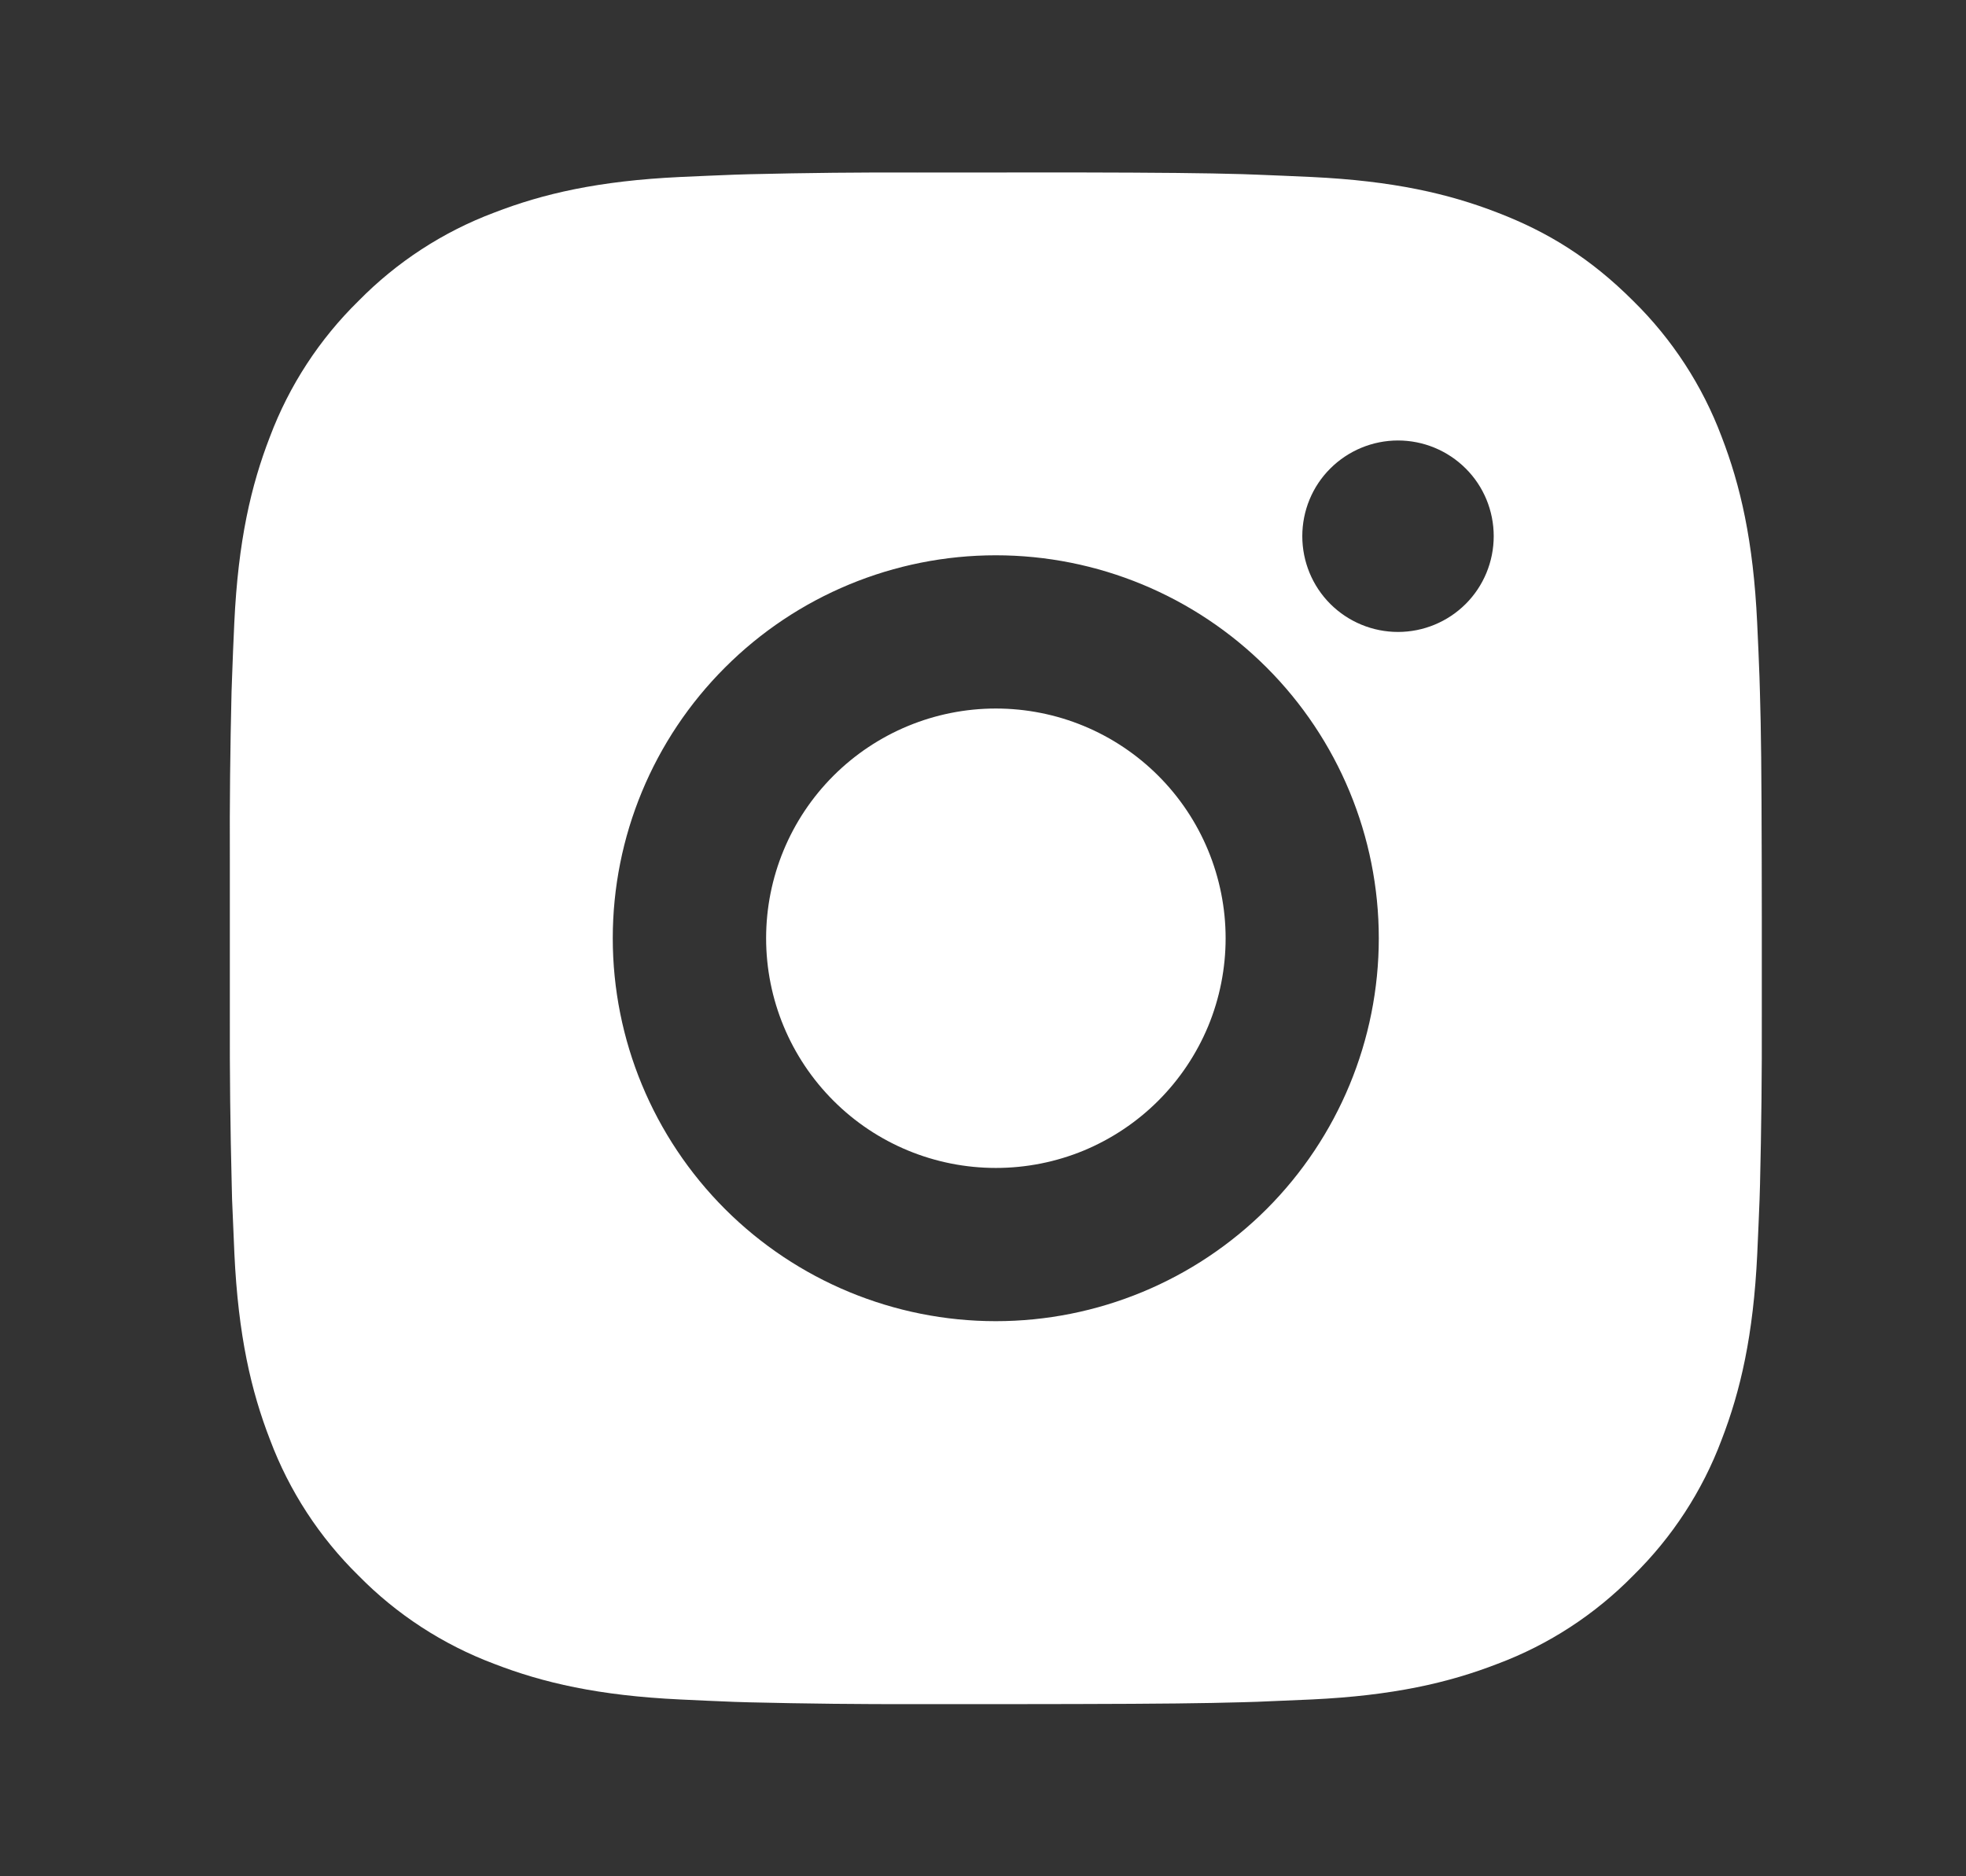 <svg width="22" height="21" viewBox="0 0 22 21" fill="none" xmlns="http://www.w3.org/2000/svg">
<rect x="0" y="0" width="22" height="21" fill="#333333" stroke="none"/>
<path d="M12.024 1.93C12.989 1.932 13.478 1.937 13.901 1.949L14.067 1.955C14.259 1.962 14.448 1.971 14.677 1.981C15.589 2.024 16.212 2.168 16.758 2.38C17.323 2.597 17.8 2.892 18.276 3.368C18.712 3.796 19.05 4.315 19.265 4.887C19.476 5.433 19.62 6.055 19.663 6.968C19.674 7.196 19.682 7.385 19.689 7.578L19.694 7.745C19.707 8.166 19.712 8.656 19.714 9.62L19.715 10.259V11.382C19.717 12.008 19.71 12.633 19.695 13.258L19.69 13.424C19.683 13.617 19.674 13.806 19.664 14.034C19.621 14.947 19.476 15.569 19.265 16.115C19.05 16.688 18.712 17.206 18.276 17.634C17.848 18.07 17.33 18.408 16.758 18.622C16.212 18.834 15.589 18.978 14.677 19.021L14.067 19.047L13.901 19.052C13.478 19.064 12.989 19.07 12.024 19.072L11.385 19.073H10.263C9.637 19.075 9.012 19.068 8.387 19.053L8.22 19.048C8.017 19.04 7.813 19.031 7.61 19.021C6.698 18.978 6.076 18.834 5.529 18.622C4.957 18.407 4.439 18.07 4.011 17.634C3.575 17.206 3.237 16.688 3.022 16.115C2.81 15.569 2.666 14.947 2.623 14.034L2.597 13.424L2.593 13.258C2.577 12.633 2.57 12.008 2.572 11.382V9.62C2.569 8.995 2.576 8.37 2.591 7.745L2.597 7.578C2.603 7.385 2.612 7.196 2.622 6.968C2.665 6.055 2.809 5.434 3.021 4.887C3.237 4.314 3.575 3.796 4.012 3.368C4.44 2.932 4.957 2.595 5.529 2.38C6.076 2.168 6.697 2.024 7.61 1.981C7.838 1.971 8.028 1.962 8.22 1.955L8.387 1.95C9.012 1.935 9.637 1.928 10.262 1.931L12.024 1.93ZM11.143 6.215C10.007 6.215 8.916 6.667 8.113 7.471C7.309 8.274 6.857 9.364 6.857 10.501C6.857 11.638 7.309 12.728 8.113 13.532C8.916 14.335 10.007 14.787 11.143 14.787C12.28 14.787 13.37 14.335 14.174 13.532C14.977 12.728 15.429 11.638 15.429 10.501C15.429 9.364 14.977 8.274 14.174 7.471C13.37 6.667 12.28 6.215 11.143 6.215ZM11.143 7.93C11.481 7.93 11.815 7.996 12.127 8.125C12.439 8.254 12.723 8.444 12.962 8.683C13.2 8.921 13.39 9.205 13.519 9.517C13.648 9.829 13.715 10.163 13.715 10.501C13.715 10.838 13.649 11.173 13.52 11.485C13.39 11.797 13.201 12.08 12.962 12.319C12.723 12.558 12.44 12.747 12.128 12.877C11.816 13.006 11.482 13.072 11.144 13.072C10.462 13.072 9.808 12.802 9.326 12.319C8.844 11.837 8.573 11.183 8.573 10.501C8.573 9.819 8.844 9.165 9.326 8.683C9.808 8.201 10.462 7.93 11.144 7.93M15.644 4.93C15.36 4.93 15.087 5.043 14.886 5.244C14.685 5.444 14.573 5.717 14.573 6.001C14.573 6.285 14.685 6.558 14.886 6.759C15.087 6.96 15.36 7.073 15.644 7.073C15.928 7.073 16.201 6.96 16.402 6.759C16.603 6.558 16.715 6.285 16.715 6.001C16.715 5.717 16.603 5.444 16.402 5.244C16.201 5.043 15.928 4.93 15.644 4.93Z" fill="white"/>
</svg>
